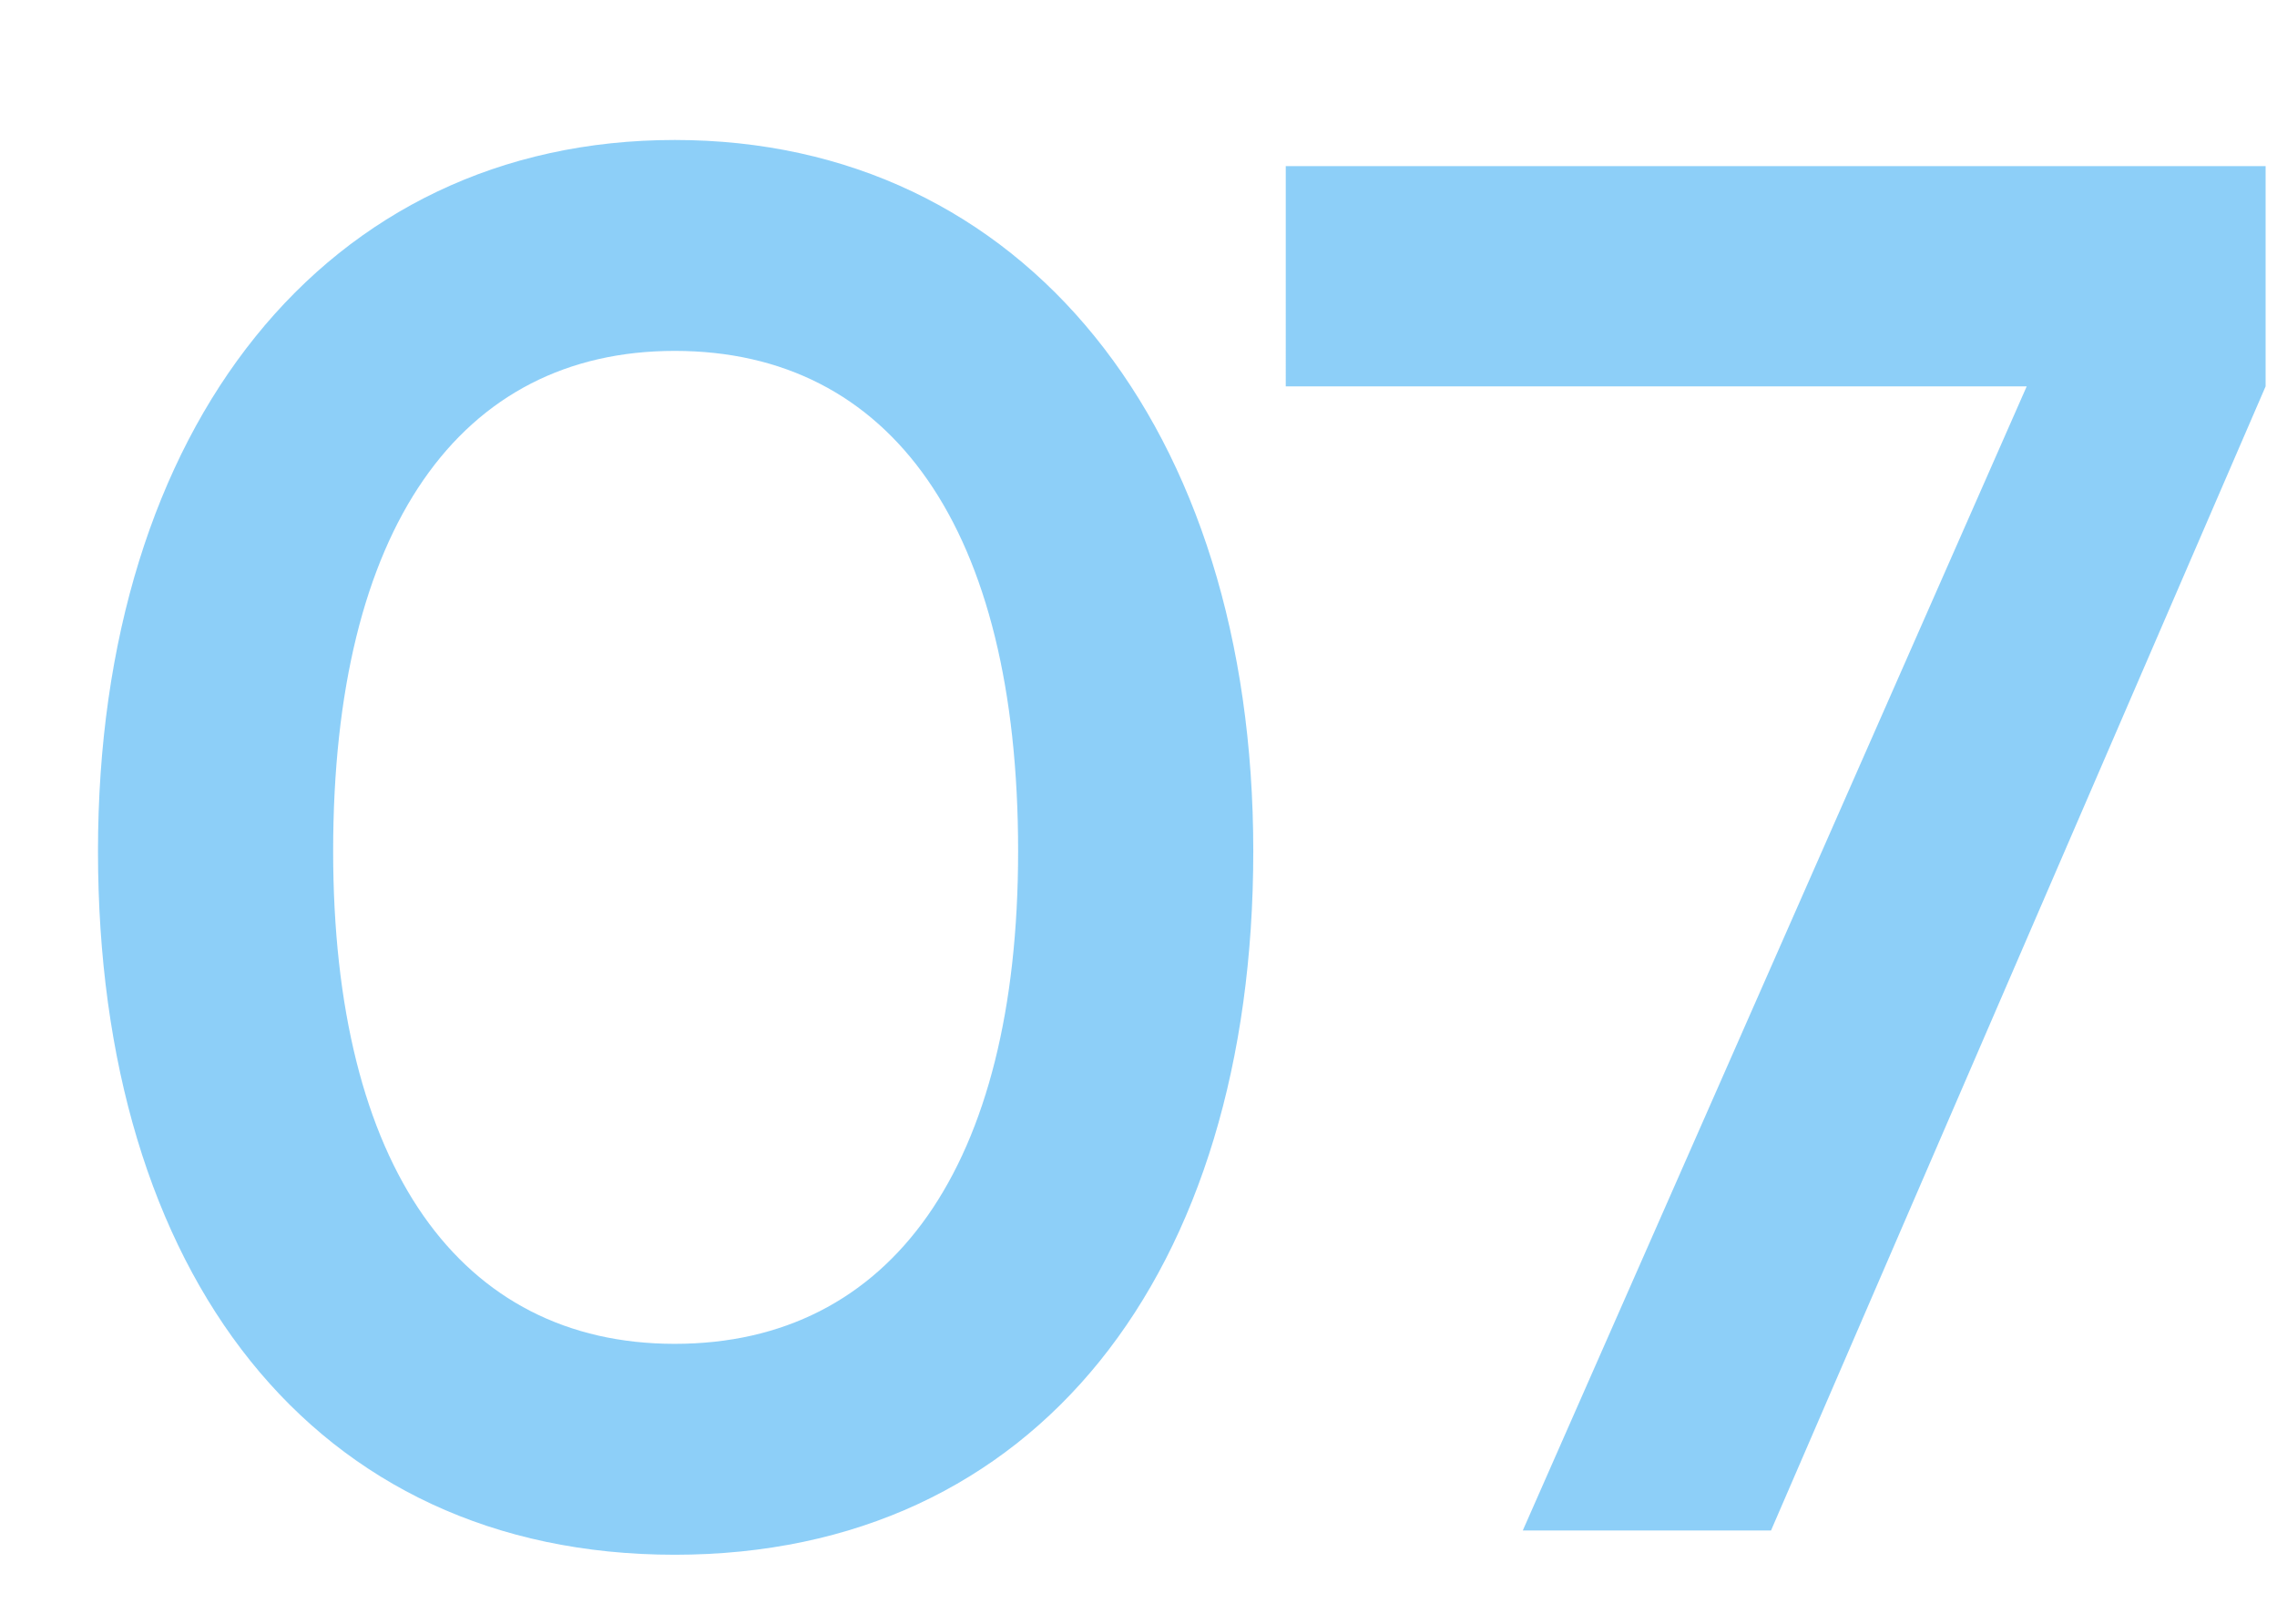 <?xml version="1.0" encoding="UTF-8"?>
<svg xmlns="http://www.w3.org/2000/svg" version="1.2" viewBox="0 0 122 87" width="122" height="87">
  <style>
		.s0 { opacity: .5;fill: #1da1f2 } 
	</style>
  <path class="s0" d="m5.25 45.6c0-22.7 12.2-38.1 30.9-38.1 18.7 0 31 15.4 31 38.1 0 22.6-11.6 37.7-31 37.7-19.4 0-30.9-15.1-30.9-37.7zm12.6 0c0 16.9 6.8 26.4 18.3 26.4 11.6 0 18.4-9.5 18.4-26.4 0-17.3-6.8-26.8-18.4-26.8-11.5 0-18.3 9.5-18.3 26.8zm51.04-36.7h52.5v11.8l-26.5 61.3h-13.3l27-61.3h-39.7z"></path>
</svg>

